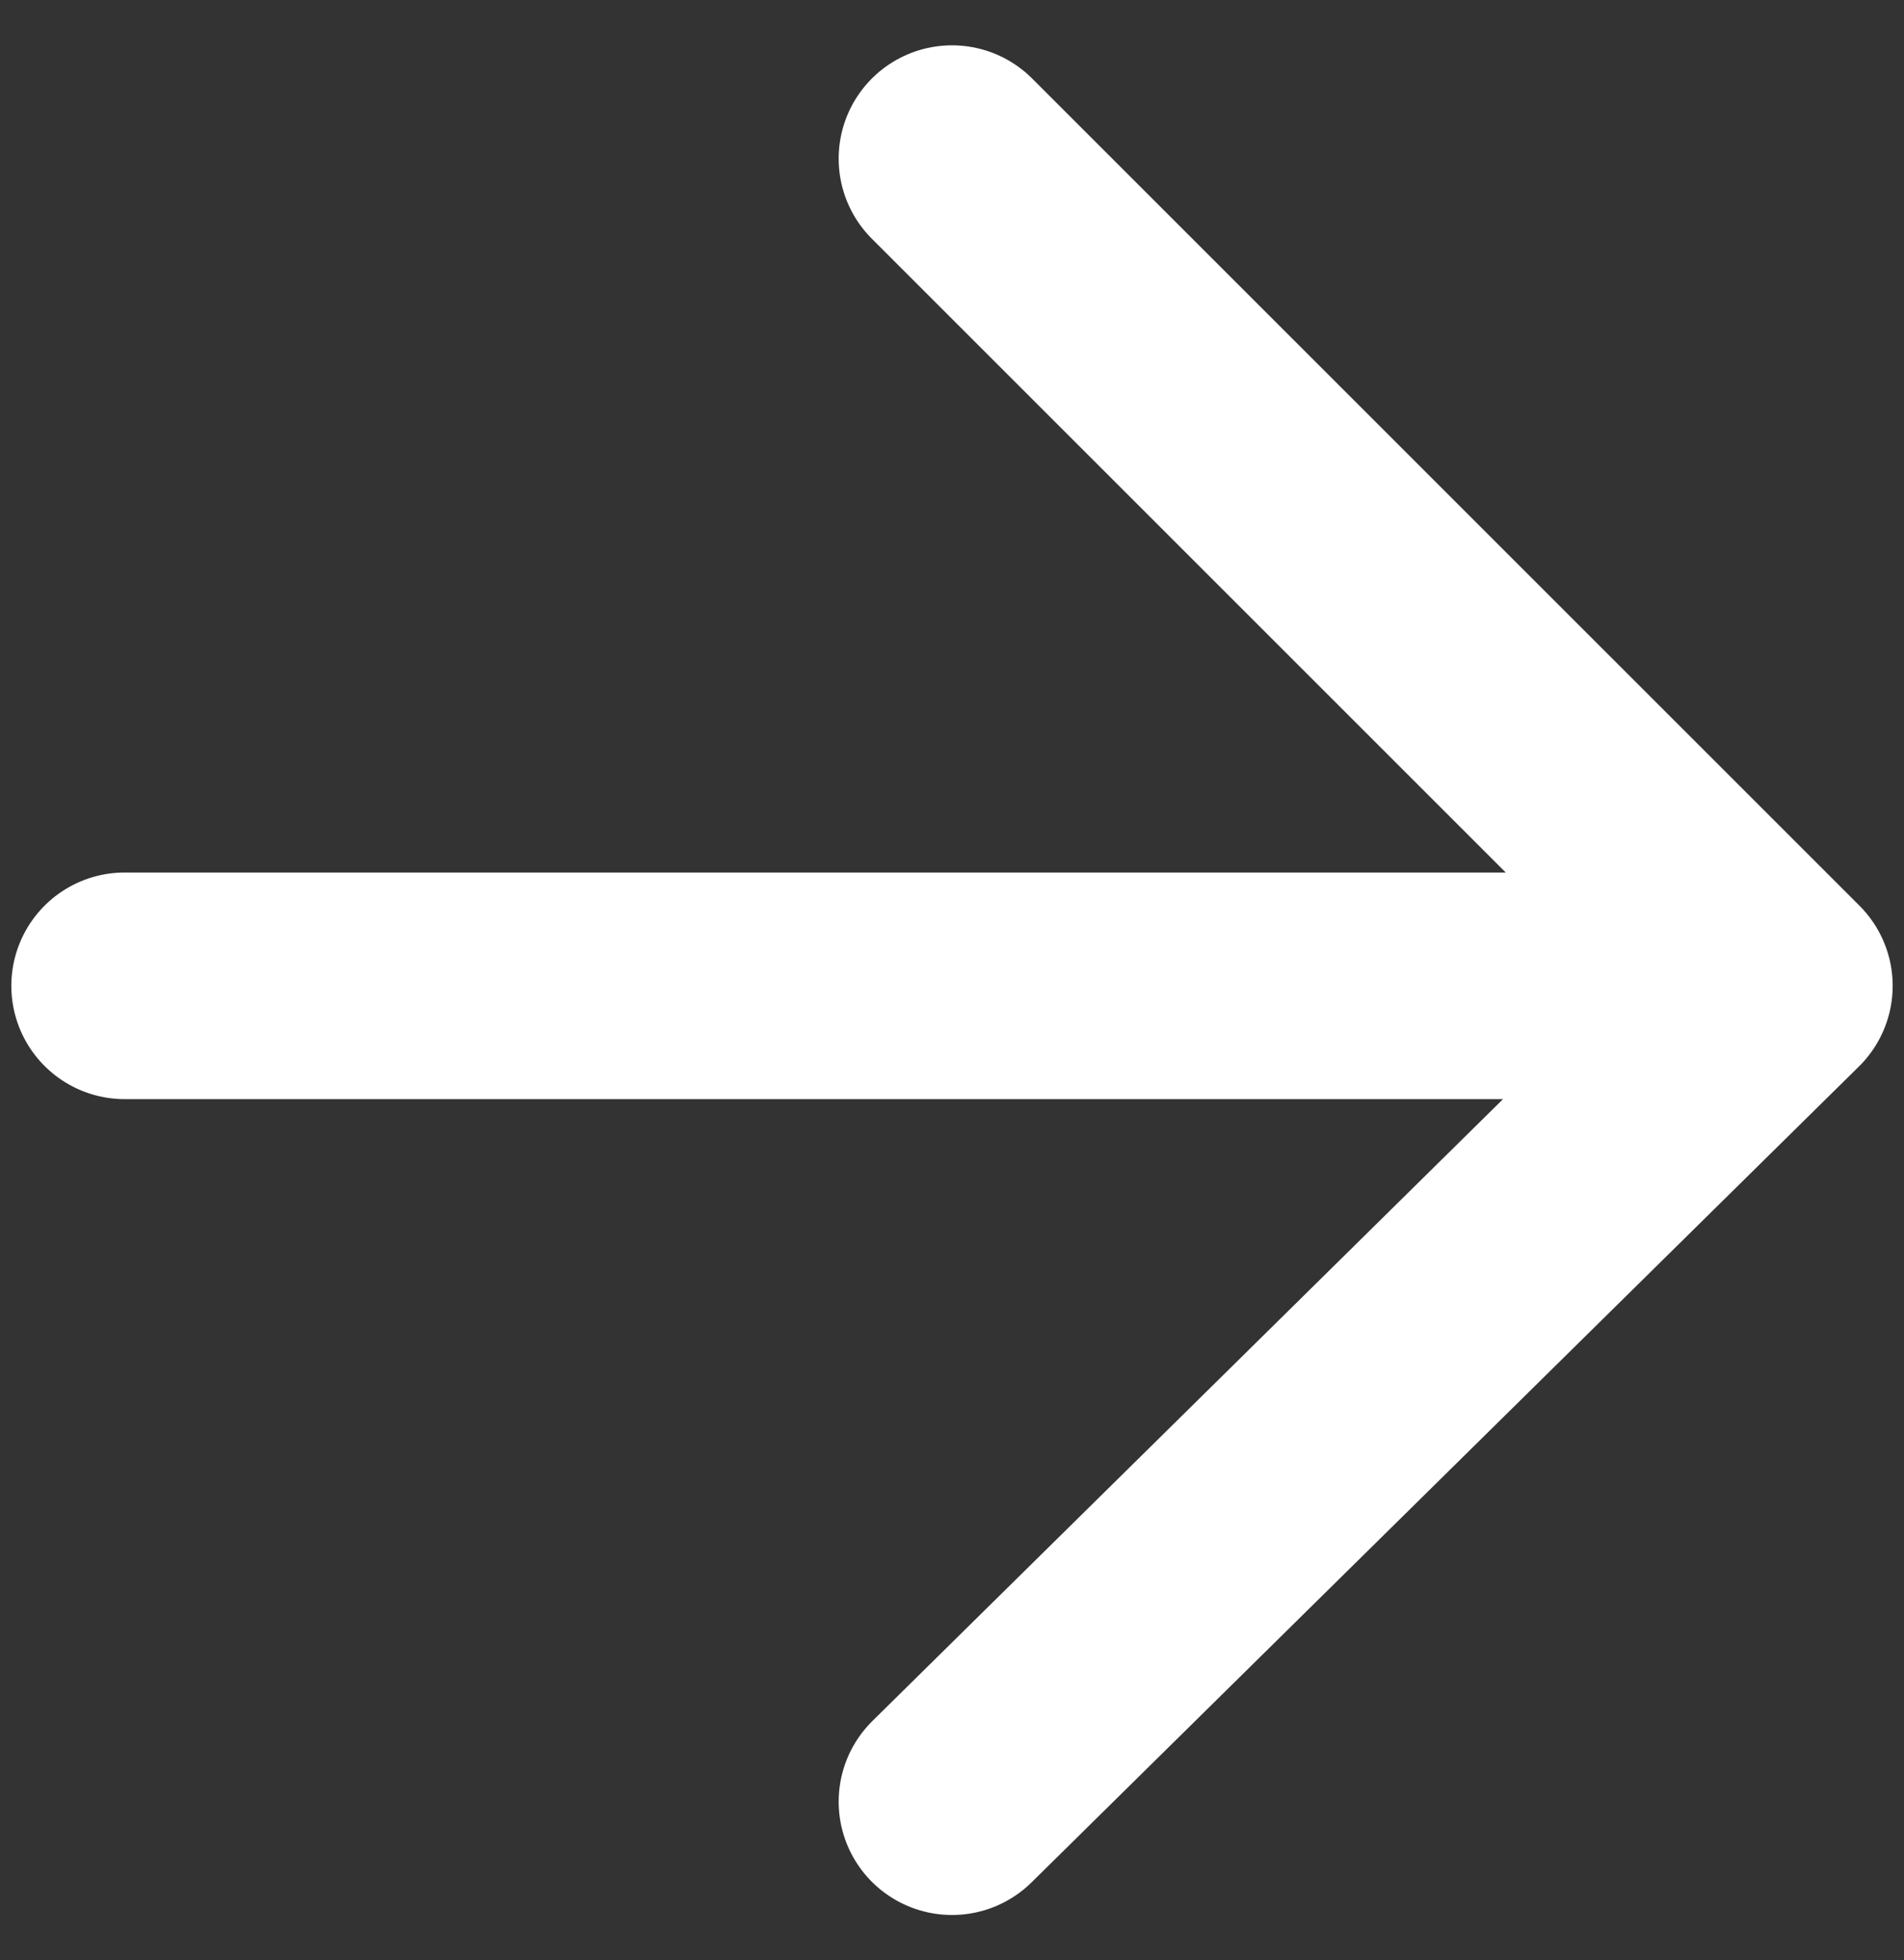 <svg xmlns="http://www.w3.org/2000/svg" viewBox="0 0 16.8 17.3"><rect x="0" y="0" width="16.8" height="17.3" fill="#333333" stroke="none"/><path d="M1.1 8.7L15.7 8.7M8.4 1.4L15.7 8.7 8.4 15.9" fill="none" stroke="#fff" stroke-width="2" stroke-linecap="round" stroke-linejoin="round"/></svg>